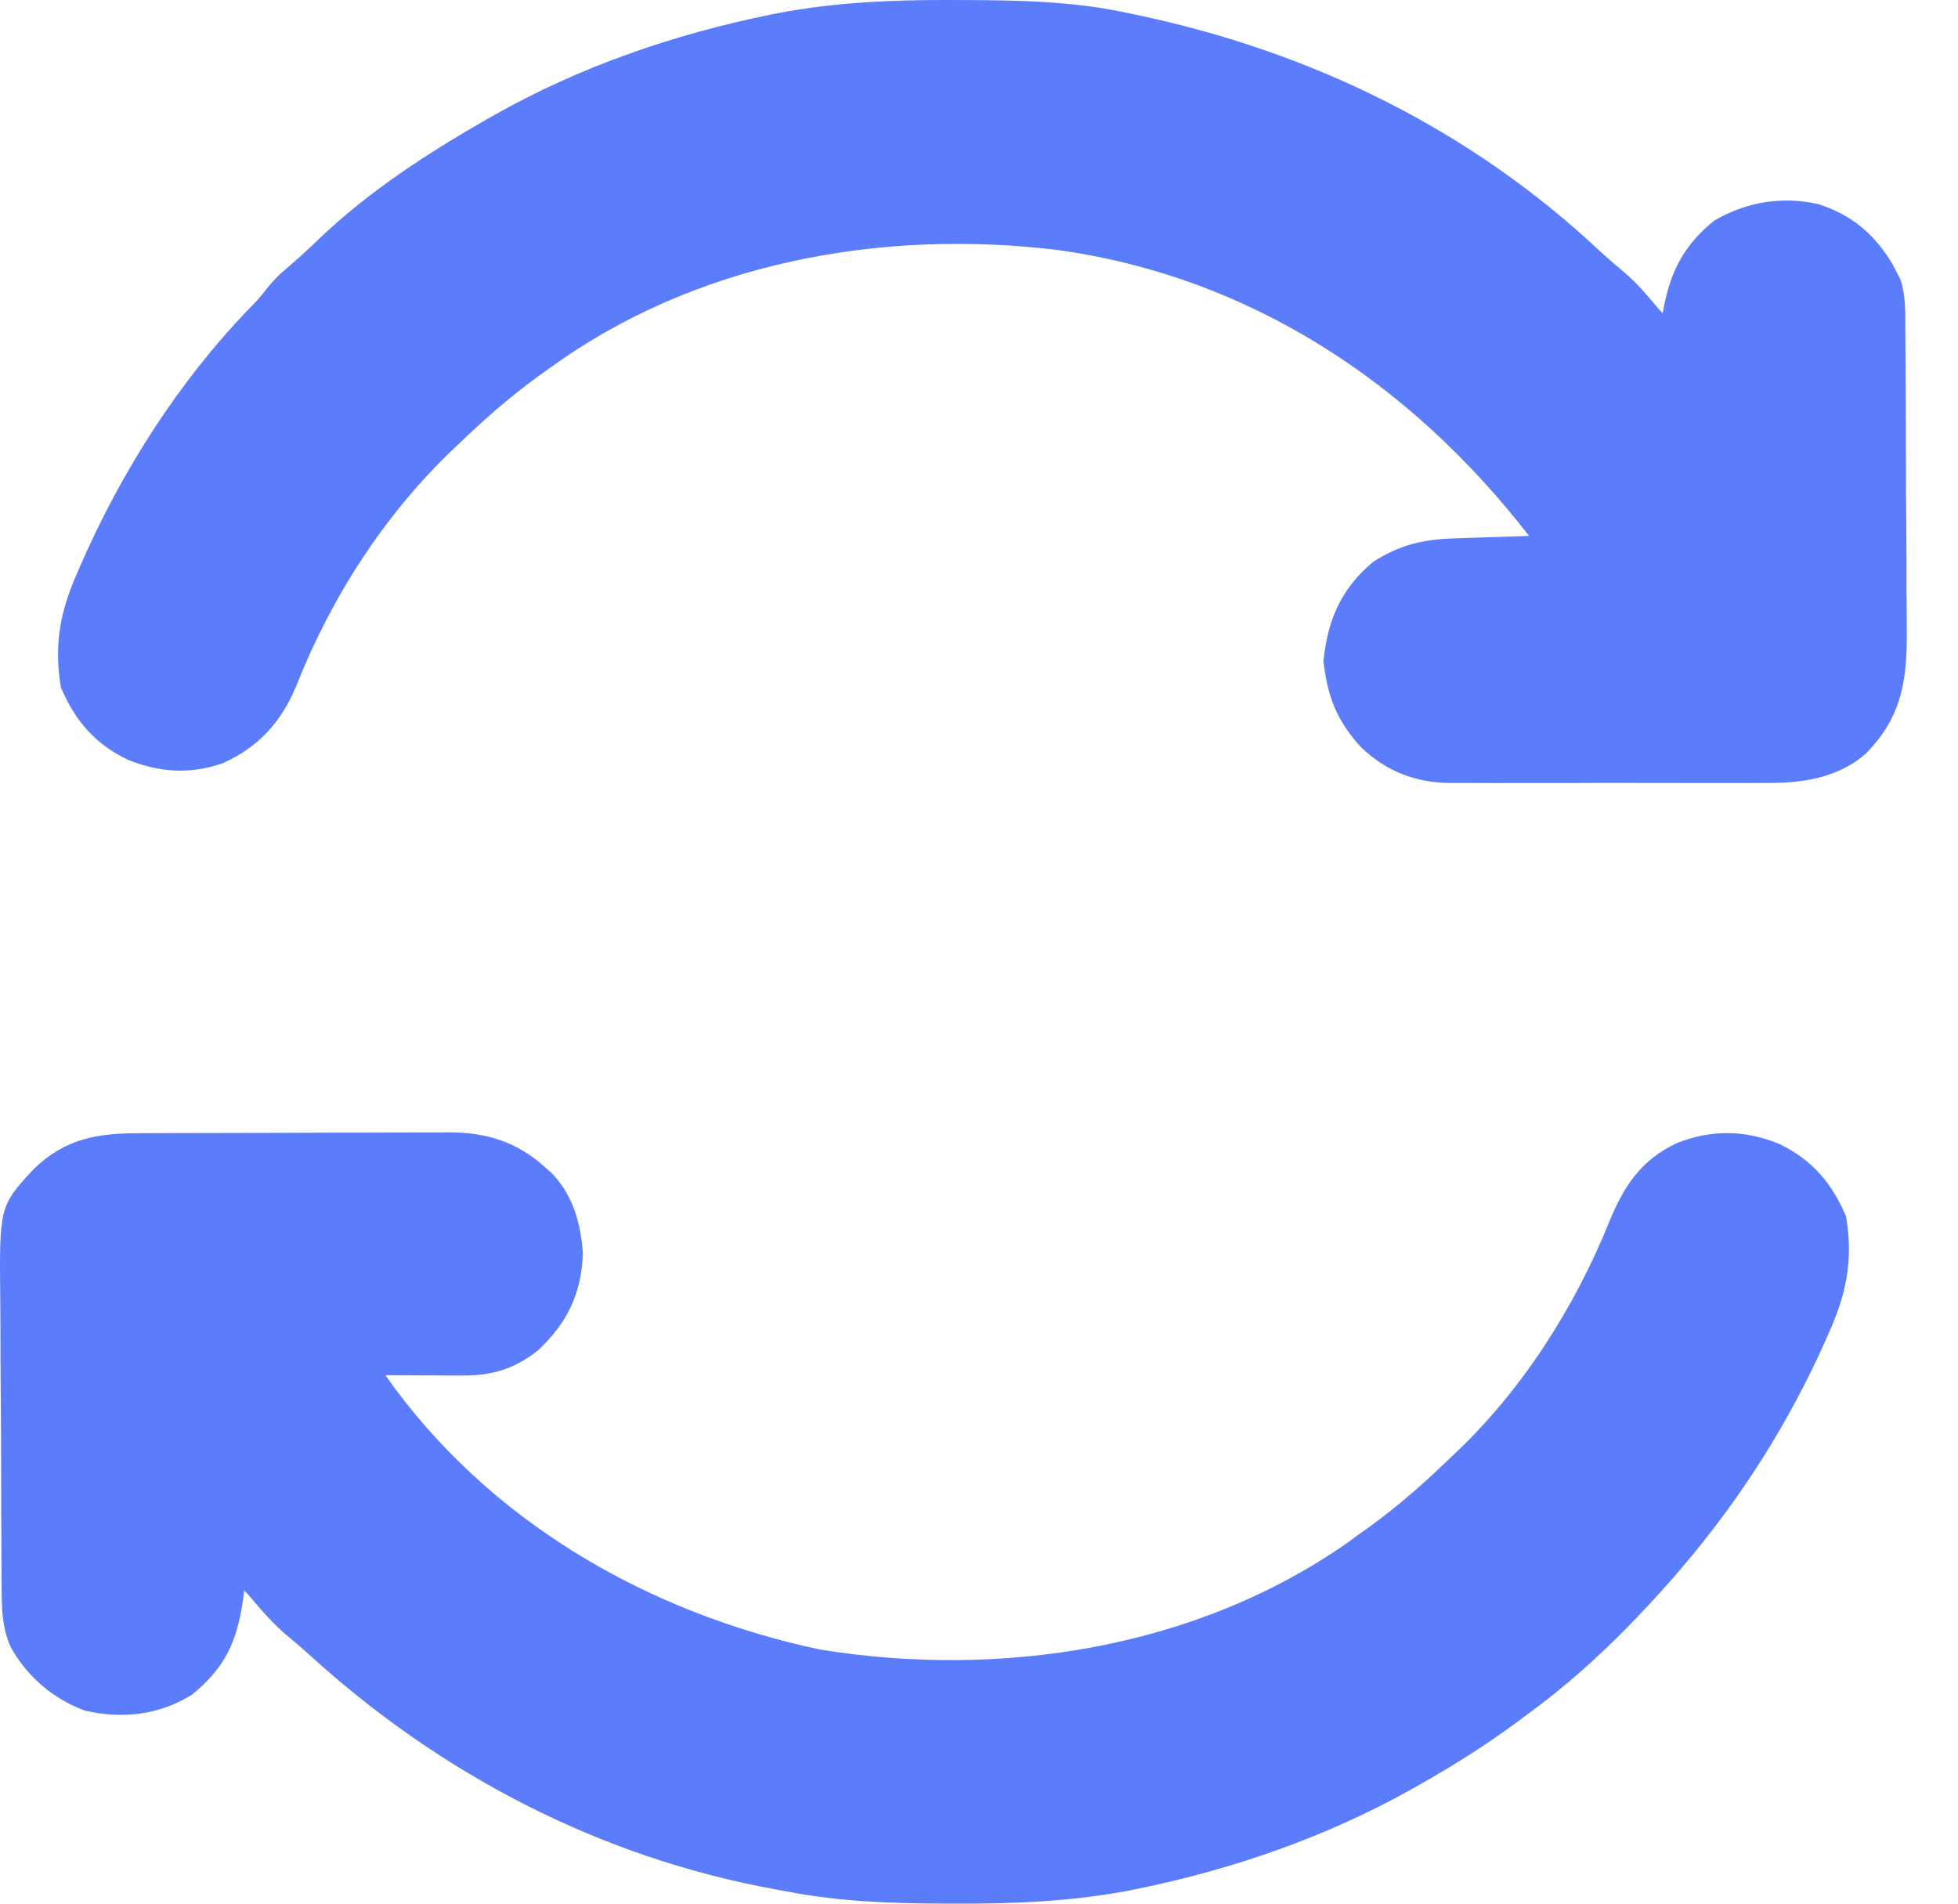 <svg width="36" height="35" viewBox="0 0 36 35" fill="none" xmlns="http://www.w3.org/2000/svg">
<path d="M17.505 0C17.575 0 17.644 0.001 17.716 0.001C18.713 0.004 19.692 0.021 20.672 0.226C20.738 0.24 20.805 0.254 20.873 0.268C24.089 0.94 27.032 2.373 29.43 4.63C29.56 4.75 29.69 4.863 29.828 4.975C29.998 5.12 30.142 5.262 30.285 5.432C30.325 5.479 30.365 5.526 30.406 5.574C30.438 5.612 30.47 5.65 30.503 5.688C30.526 5.711 30.548 5.733 30.571 5.757C30.581 5.7 30.581 5.7 30.592 5.641C30.724 4.967 30.98 4.483 31.527 4.05C32.125 3.709 32.758 3.604 33.435 3.753C34.057 3.956 34.472 4.31 34.804 4.87C34.838 4.937 34.838 4.937 34.873 5.006C34.908 5.073 34.908 5.073 34.944 5.141C35.04 5.443 35.031 5.734 35.031 6.05C35.032 6.12 35.033 6.191 35.033 6.264C35.035 6.497 35.036 6.731 35.037 6.965C35.038 7.127 35.038 7.29 35.039 7.453C35.041 7.795 35.042 8.137 35.042 8.478C35.043 8.914 35.046 9.351 35.05 9.787C35.053 10.123 35.053 10.46 35.053 10.797C35.054 10.957 35.055 11.118 35.057 11.279C35.068 12.311 35.07 13.072 34.314 13.847C33.817 14.294 33.153 14.4 32.508 14.395C32.44 14.395 32.371 14.396 32.301 14.396C32.078 14.397 31.855 14.396 31.631 14.396C31.475 14.396 31.319 14.396 31.162 14.396C30.835 14.397 30.508 14.396 30.181 14.395C29.764 14.393 29.346 14.394 28.928 14.396C28.605 14.397 28.282 14.397 27.96 14.396C27.806 14.396 27.652 14.396 27.498 14.397C27.282 14.397 27.067 14.396 26.851 14.395C26.757 14.396 26.757 14.396 26.661 14.396C26.023 14.388 25.494 14.185 25.029 13.743C24.578 13.254 24.408 12.808 24.333 12.158C24.408 11.401 24.657 10.823 25.246 10.331C25.72 10.027 26.147 9.918 26.707 9.9C26.83 9.896 26.83 9.896 26.955 9.891C27.04 9.889 27.125 9.886 27.213 9.883C27.299 9.88 27.386 9.877 27.475 9.874C27.688 9.867 27.901 9.86 28.113 9.853C25.951 7.059 22.995 5.086 19.442 4.596C16.198 4.203 12.769 4.824 10.089 6.781C10.022 6.828 9.955 6.876 9.886 6.925C9.374 7.297 8.907 7.709 8.45 8.146C8.416 8.179 8.381 8.212 8.346 8.245C7.074 9.453 6.089 10.983 5.446 12.614C5.169 13.278 4.76 13.728 4.105 14.029C3.505 14.242 2.932 14.204 2.347 13.967C1.744 13.677 1.379 13.25 1.119 12.635C0.99 11.859 1.104 11.251 1.418 10.536C1.441 10.483 1.463 10.431 1.487 10.377C2.243 8.654 3.281 7.021 4.591 5.665C4.764 5.488 4.764 5.488 4.908 5.302C5.022 5.16 5.132 5.049 5.271 4.933C5.479 4.756 5.679 4.573 5.875 4.383C6.785 3.517 7.841 2.83 8.928 2.206C8.979 2.177 9.03 2.148 9.083 2.118C10.656 1.228 12.379 0.635 14.147 0.273C14.196 0.263 14.245 0.253 14.296 0.243C15.364 0.04 16.42 -0.004 17.505 0Z" fill="#5B7CFB"/>
<path d="M2.557 20.835C2.656 20.834 2.656 20.834 2.757 20.834C2.976 20.833 3.195 20.832 3.414 20.832C3.566 20.831 3.719 20.831 3.871 20.831C4.191 20.83 4.511 20.829 4.83 20.829C5.239 20.829 5.647 20.827 6.056 20.825C6.371 20.824 6.686 20.824 7.001 20.823C7.152 20.823 7.302 20.823 7.453 20.822C7.664 20.821 7.875 20.821 8.086 20.821C8.148 20.821 8.209 20.82 8.273 20.819C8.958 20.824 9.51 20.997 10.021 21.46C10.059 21.494 10.097 21.527 10.136 21.562C10.532 21.961 10.685 22.505 10.717 23.056C10.687 23.79 10.427 24.327 9.892 24.827C9.462 25.17 9.043 25.293 8.498 25.29C8.375 25.29 8.375 25.29 8.249 25.29C8.163 25.289 8.078 25.288 7.989 25.288C7.903 25.287 7.816 25.287 7.727 25.287C7.513 25.286 7.299 25.285 7.085 25.284C8.969 27.964 11.9 29.653 15.073 30.327C18.389 30.866 21.995 30.316 24.787 28.355C24.848 28.31 24.91 28.265 24.973 28.219C25.073 28.148 25.073 28.148 25.175 28.075C25.649 27.731 26.086 27.356 26.509 26.952C26.577 26.887 26.645 26.822 26.714 26.758C27.974 25.579 28.947 24.051 29.592 22.454C29.856 21.806 30.18 21.32 30.832 21.016C31.47 20.765 32.081 20.773 32.717 21.033C33.318 21.326 33.682 21.75 33.942 22.365C34.072 23.14 33.958 23.75 33.644 24.464C33.62 24.518 33.597 24.571 33.573 24.626C32.891 26.161 32.004 27.557 30.913 28.834C30.869 28.885 30.826 28.936 30.781 28.989C29.974 29.91 29.104 30.775 28.113 31.497C28.035 31.555 27.956 31.613 27.878 31.672C27.319 32.084 26.738 32.452 26.133 32.794C26.061 32.835 26.061 32.835 25.987 32.877C24.409 33.766 22.692 34.362 20.919 34.727C20.87 34.737 20.822 34.747 20.772 34.757C19.704 34.961 18.636 35.004 17.552 35C17.486 35 17.42 35 17.352 34.999C16.373 34.996 15.421 34.962 14.458 34.774C14.397 34.763 14.336 34.752 14.273 34.74C11.03 34.154 8.093 32.621 5.67 30.408C5.537 30.288 5.401 30.172 5.263 30.058C4.999 29.835 4.781 29.575 4.559 29.312C4.536 29.289 4.513 29.267 4.49 29.243C4.484 29.296 4.477 29.349 4.47 29.403C4.36 30.171 4.144 30.657 3.534 31.155C2.935 31.532 2.256 31.609 1.564 31.452C0.982 31.241 0.484 30.816 0.189 30.267C0.031 29.893 0.031 29.547 0.03 29.148C0.03 29.077 0.029 29.006 0.028 28.933C0.026 28.7 0.025 28.467 0.025 28.234C0.024 28.071 0.023 27.908 0.022 27.745C0.021 27.404 0.02 27.063 0.02 26.722C0.019 26.286 0.016 25.85 0.012 25.415C0.009 25.078 0.008 24.742 0.008 24.405C0.008 24.245 0.007 24.084 0.005 23.924C-0.013 22.179 -0.013 22.179 0.617 21.497C1.194 20.936 1.78 20.835 2.557 20.835Z" fill="#5B7CFB"/>
</svg>
